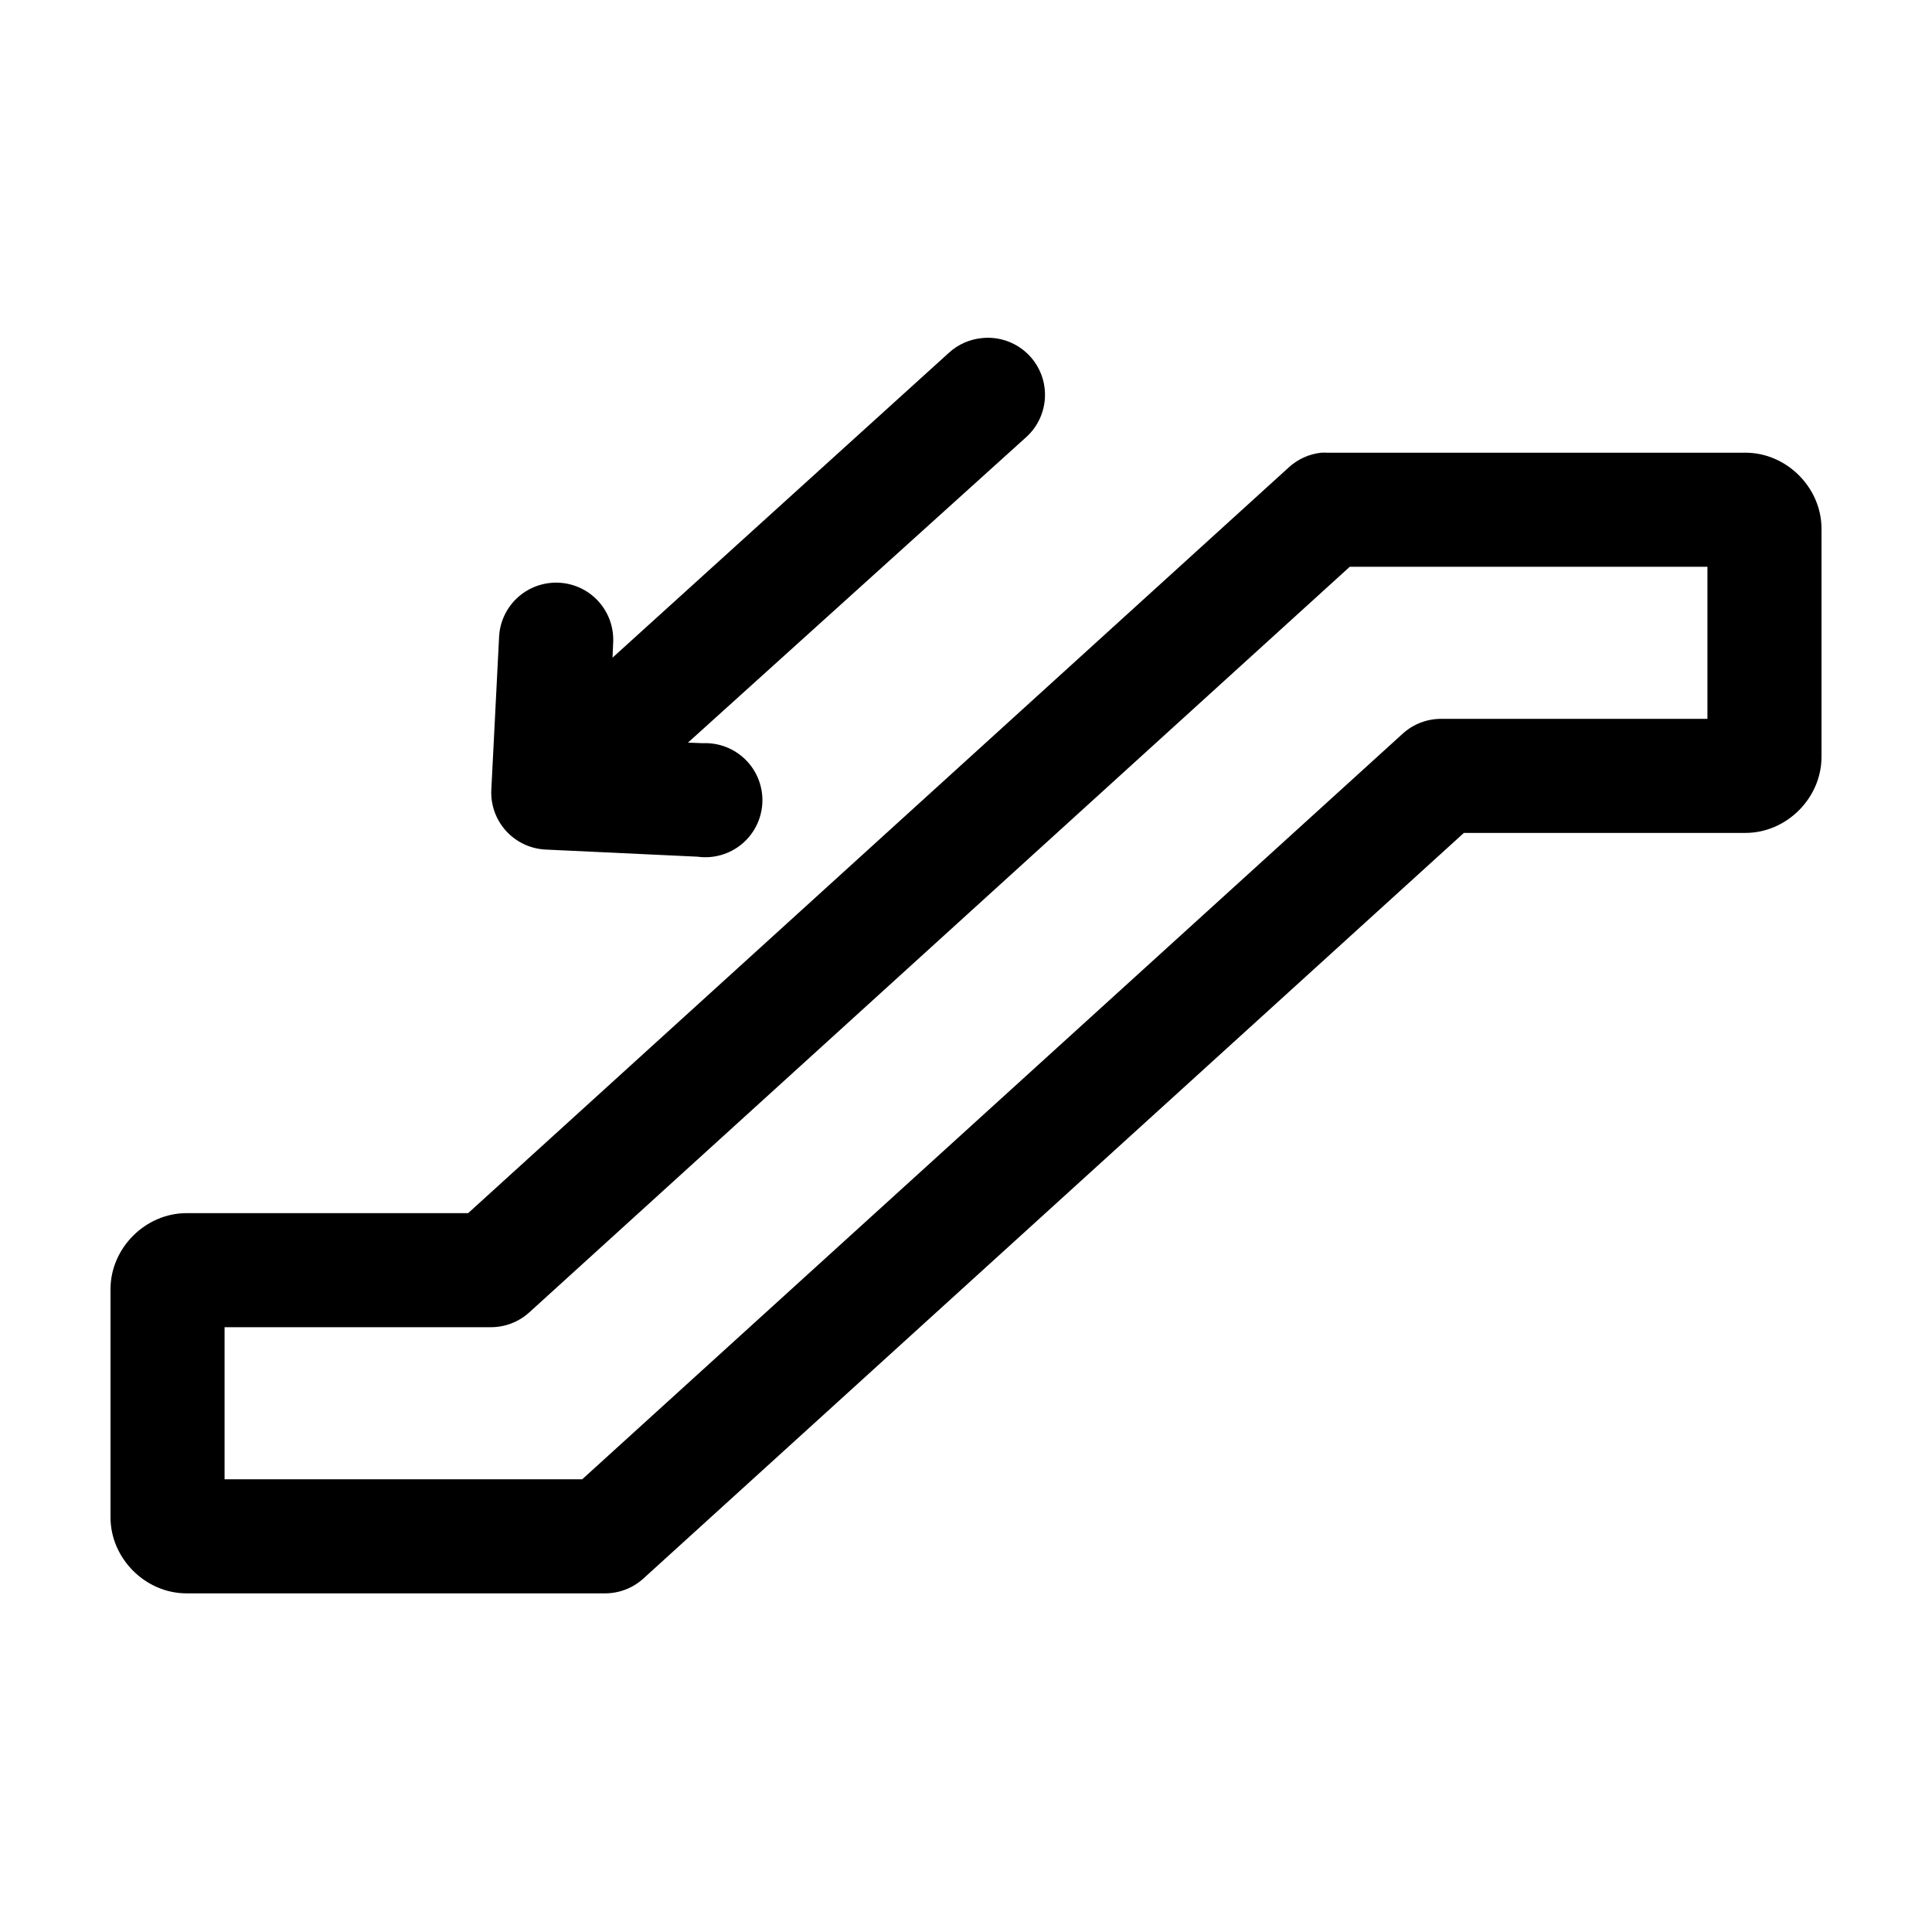 <?xml version="1.0" encoding="UTF-8"?>
<!-- Uploaded to: ICON Repo, www.iconrepo.com, Generator: ICON Repo Mixer Tools -->
<svg fill="#000000" width="800px" height="800px" version="1.1" viewBox="144 144 512 512" xmlns="http://www.w3.org/2000/svg">
 <path d="m404.41 233.58c-3.344 0.281-6.504 1.664-8.973 3.938l-89.113 80.766 0.16-3.777c0.285-4.367-1.34-8.645-4.449-11.727-3.109-3.078-7.402-4.66-11.77-4.332-3.707 0.27-7.188 1.895-9.77 4.566-2.586 2.672-4.098 6.203-4.242 9.918l-2.047 40.305c-0.215 4.012 1.176 7.941 3.863 10.922 2.688 2.984 6.453 4.777 10.465 4.981l40.305 1.891c4.207 0.586 8.469-0.625 11.742-3.336 3.269-2.715 5.246-6.68 5.449-10.926 0.199-4.242-1.398-8.379-4.398-11.387-3-3.008-7.133-4.613-11.375-4.426l-3.938-0.156 89.426-80.766c3.238-2.82 5.125-6.883 5.188-11.176 0.066-4.293-1.699-8.41-4.852-11.324-3.152-2.914-7.398-4.352-11.672-3.953zm89.742 30.387c-3.234 0.348-6.273 1.727-8.66 3.938l-217.43 197.59h-74.625c-10.902 0-20.152 9.25-20.152 20.152v60.457c0 10.906 9.25 20.152 20.152 20.152h110.84c3.785 0.016 7.438-1.387 10.234-3.934l217.43-197.59h74.625c10.906 0 20.152-9.246 20.152-20.152v-60.457c0-10.902-9.246-20.152-20.152-20.152h-110.84c-0.523-0.027-1.051-0.027-1.574 0zm7.555 30.23h94.781v40.305h-70.535c-3.781-0.016-7.434 1.391-10.23 3.934l-217.43 197.59h-94.781v-40.305h70.535c3.781 0.016 7.434-1.391 10.234-3.938z"/>
</svg>